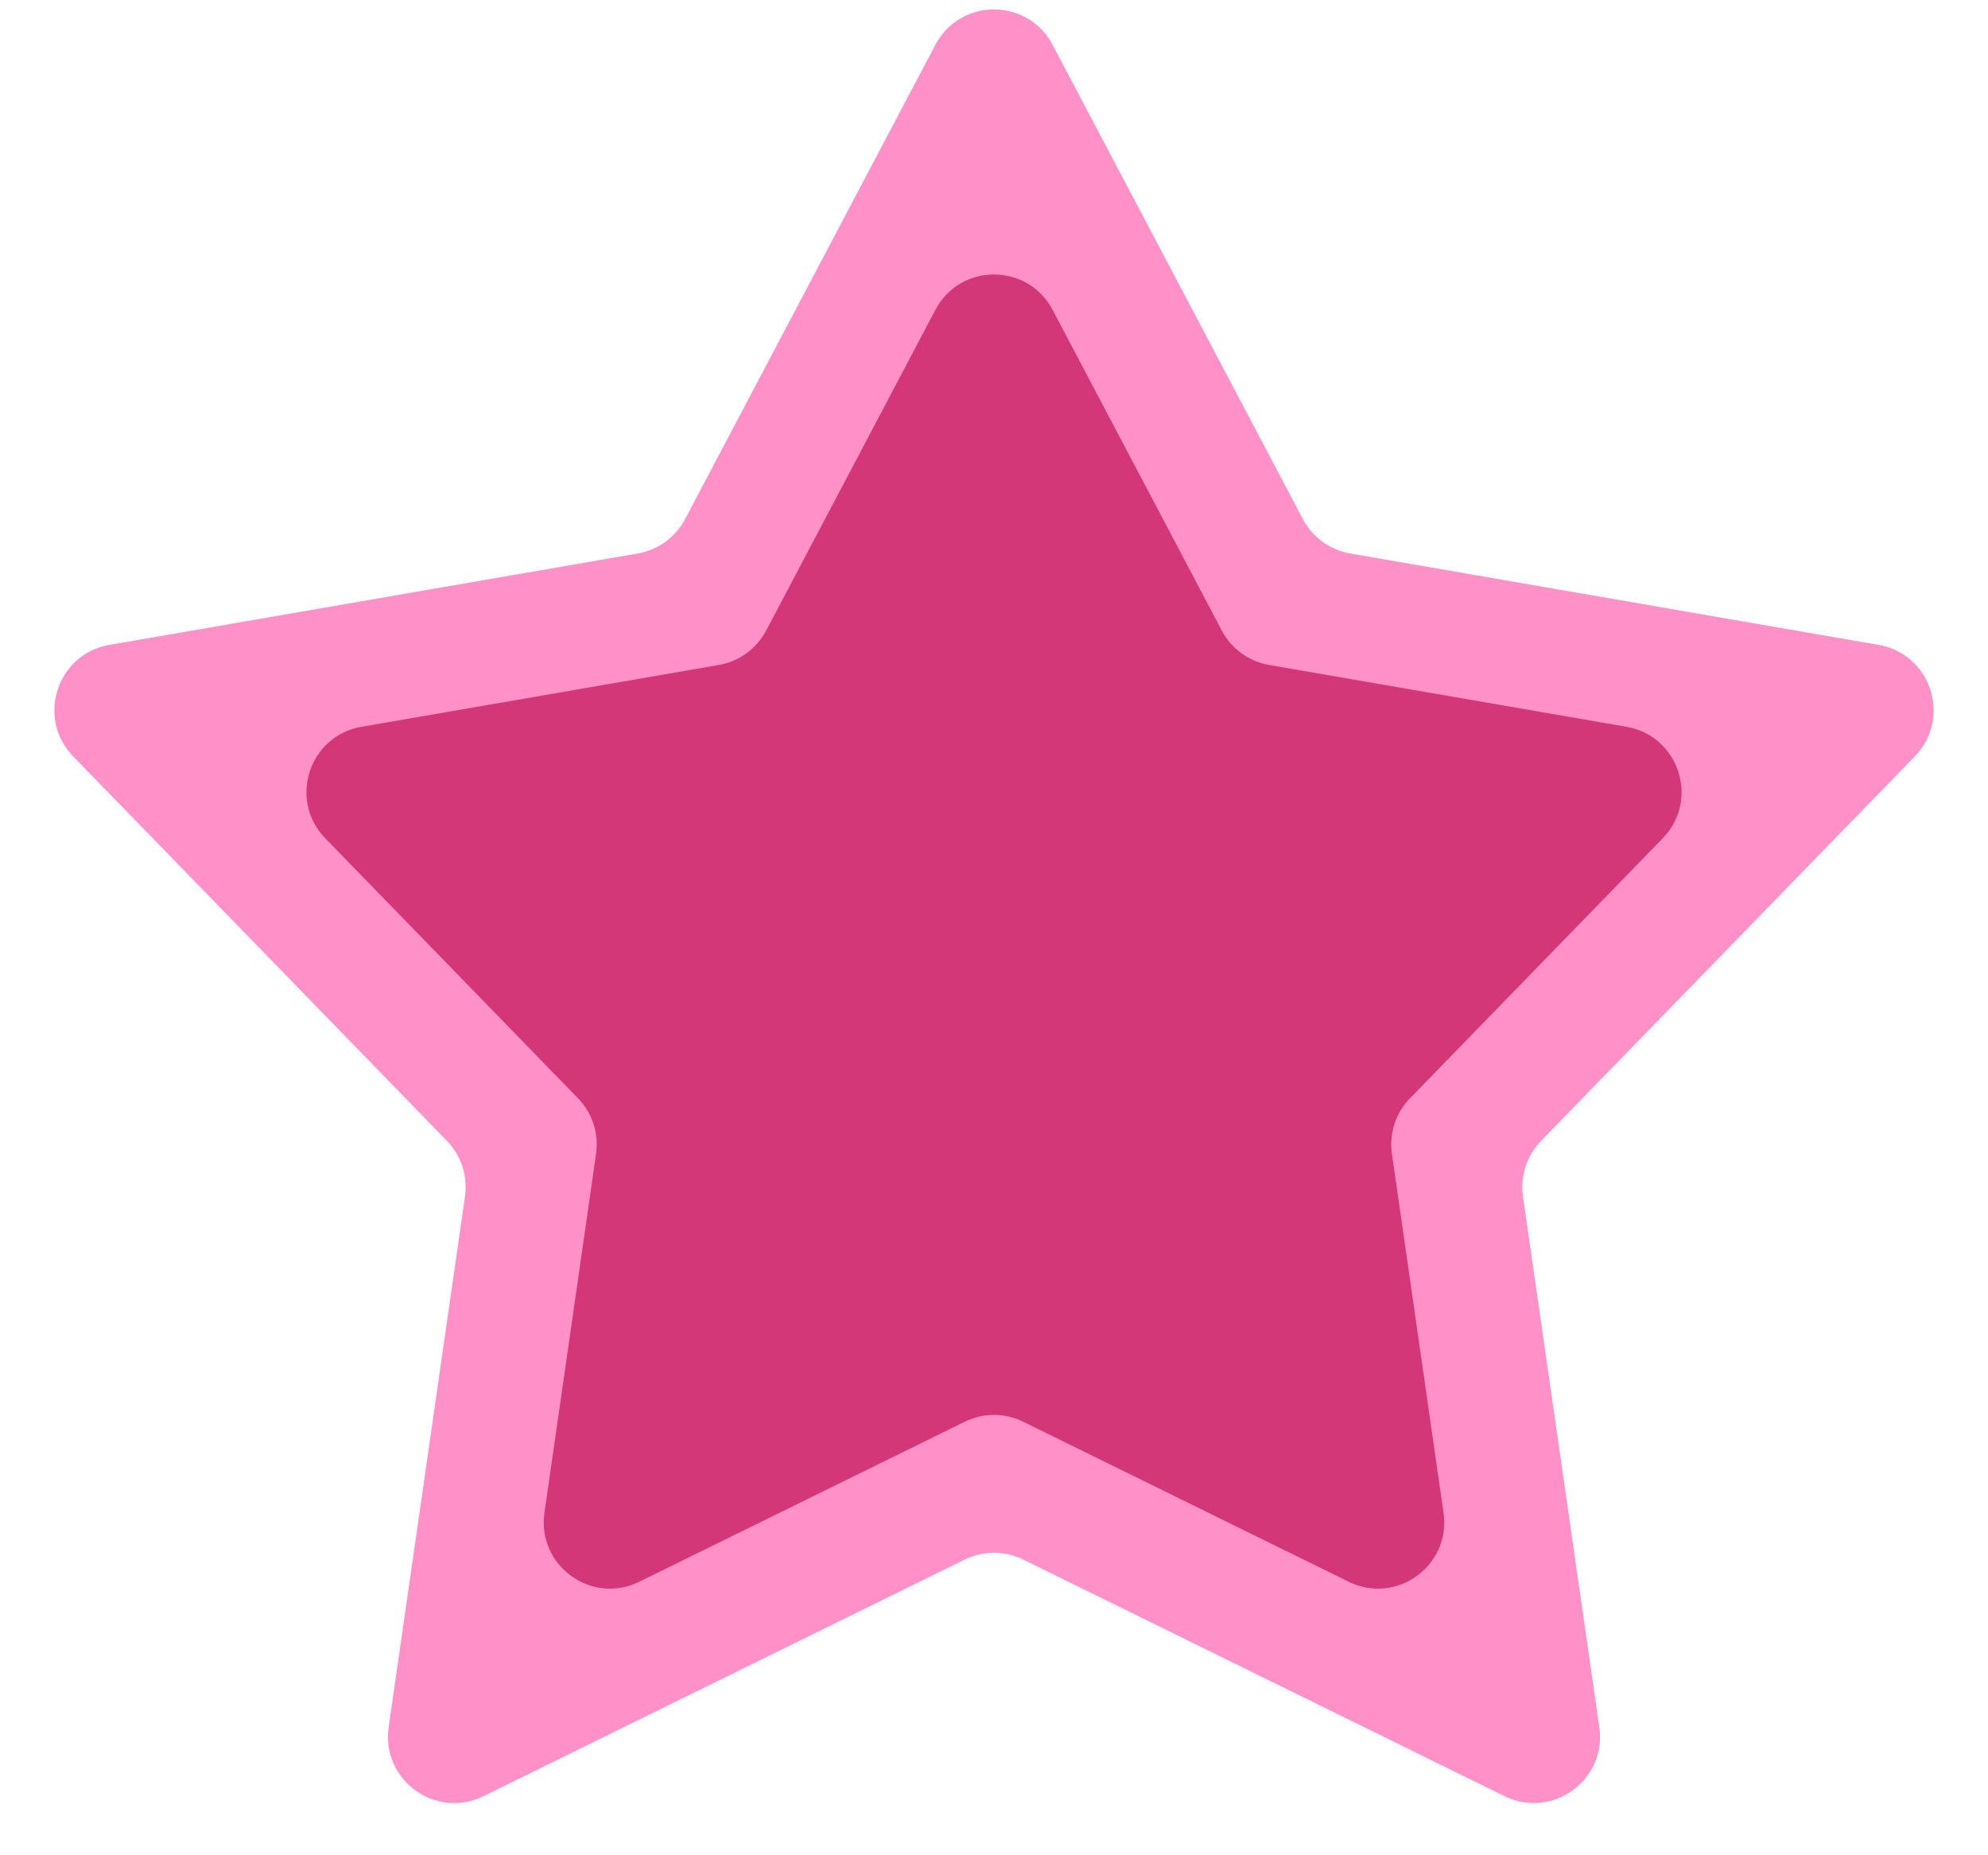 <svg width="30" height="28" viewBox="0 0 30 28" fill="none" xmlns="http://www.w3.org/2000/svg">
<path d="M14.116 0.676C14.491 -0.035 15.509 -0.035 15.884 0.676L19.661 7.834C19.806 8.108 20.069 8.3 20.375 8.353L28.349 9.733C29.142 9.87 29.456 10.838 28.896 11.415L23.256 17.218C23.039 17.441 22.939 17.751 22.983 18.058L24.135 26.068C24.249 26.864 23.425 27.463 22.704 27.108L15.441 23.537C15.163 23.4 14.837 23.4 14.559 23.537L7.296 27.108C6.575 27.463 5.751 26.864 5.865 26.068L7.017 18.058C7.061 17.751 6.961 17.441 6.745 17.218L1.104 11.415C0.544 10.838 0.858 9.87 1.651 9.733L9.625 8.353C9.931 8.3 10.194 8.108 10.339 7.834L14.116 0.676Z" fill="#FF90C8"/>
<path d="M14.116 4.676C14.491 3.965 15.509 3.965 15.884 4.676L18.438 9.517C18.583 9.791 18.847 9.983 19.152 10.036L24.545 10.969C25.337 11.106 25.652 12.074 25.092 12.651L21.277 16.576C21.061 16.798 20.96 17.108 21.005 17.415L21.784 22.832C21.898 23.628 21.074 24.227 20.353 23.872L15.441 21.457C15.163 21.32 14.837 21.32 14.559 21.457L9.647 23.872C8.926 24.227 8.102 23.628 8.216 22.832L8.995 17.415C9.04 17.108 8.939 16.798 8.723 16.576L4.908 12.651C4.348 12.074 4.663 11.106 5.455 10.969L10.848 10.036C11.153 9.983 11.417 9.791 11.562 9.517L14.116 4.676Z" fill="#D33778"/>
</svg>
